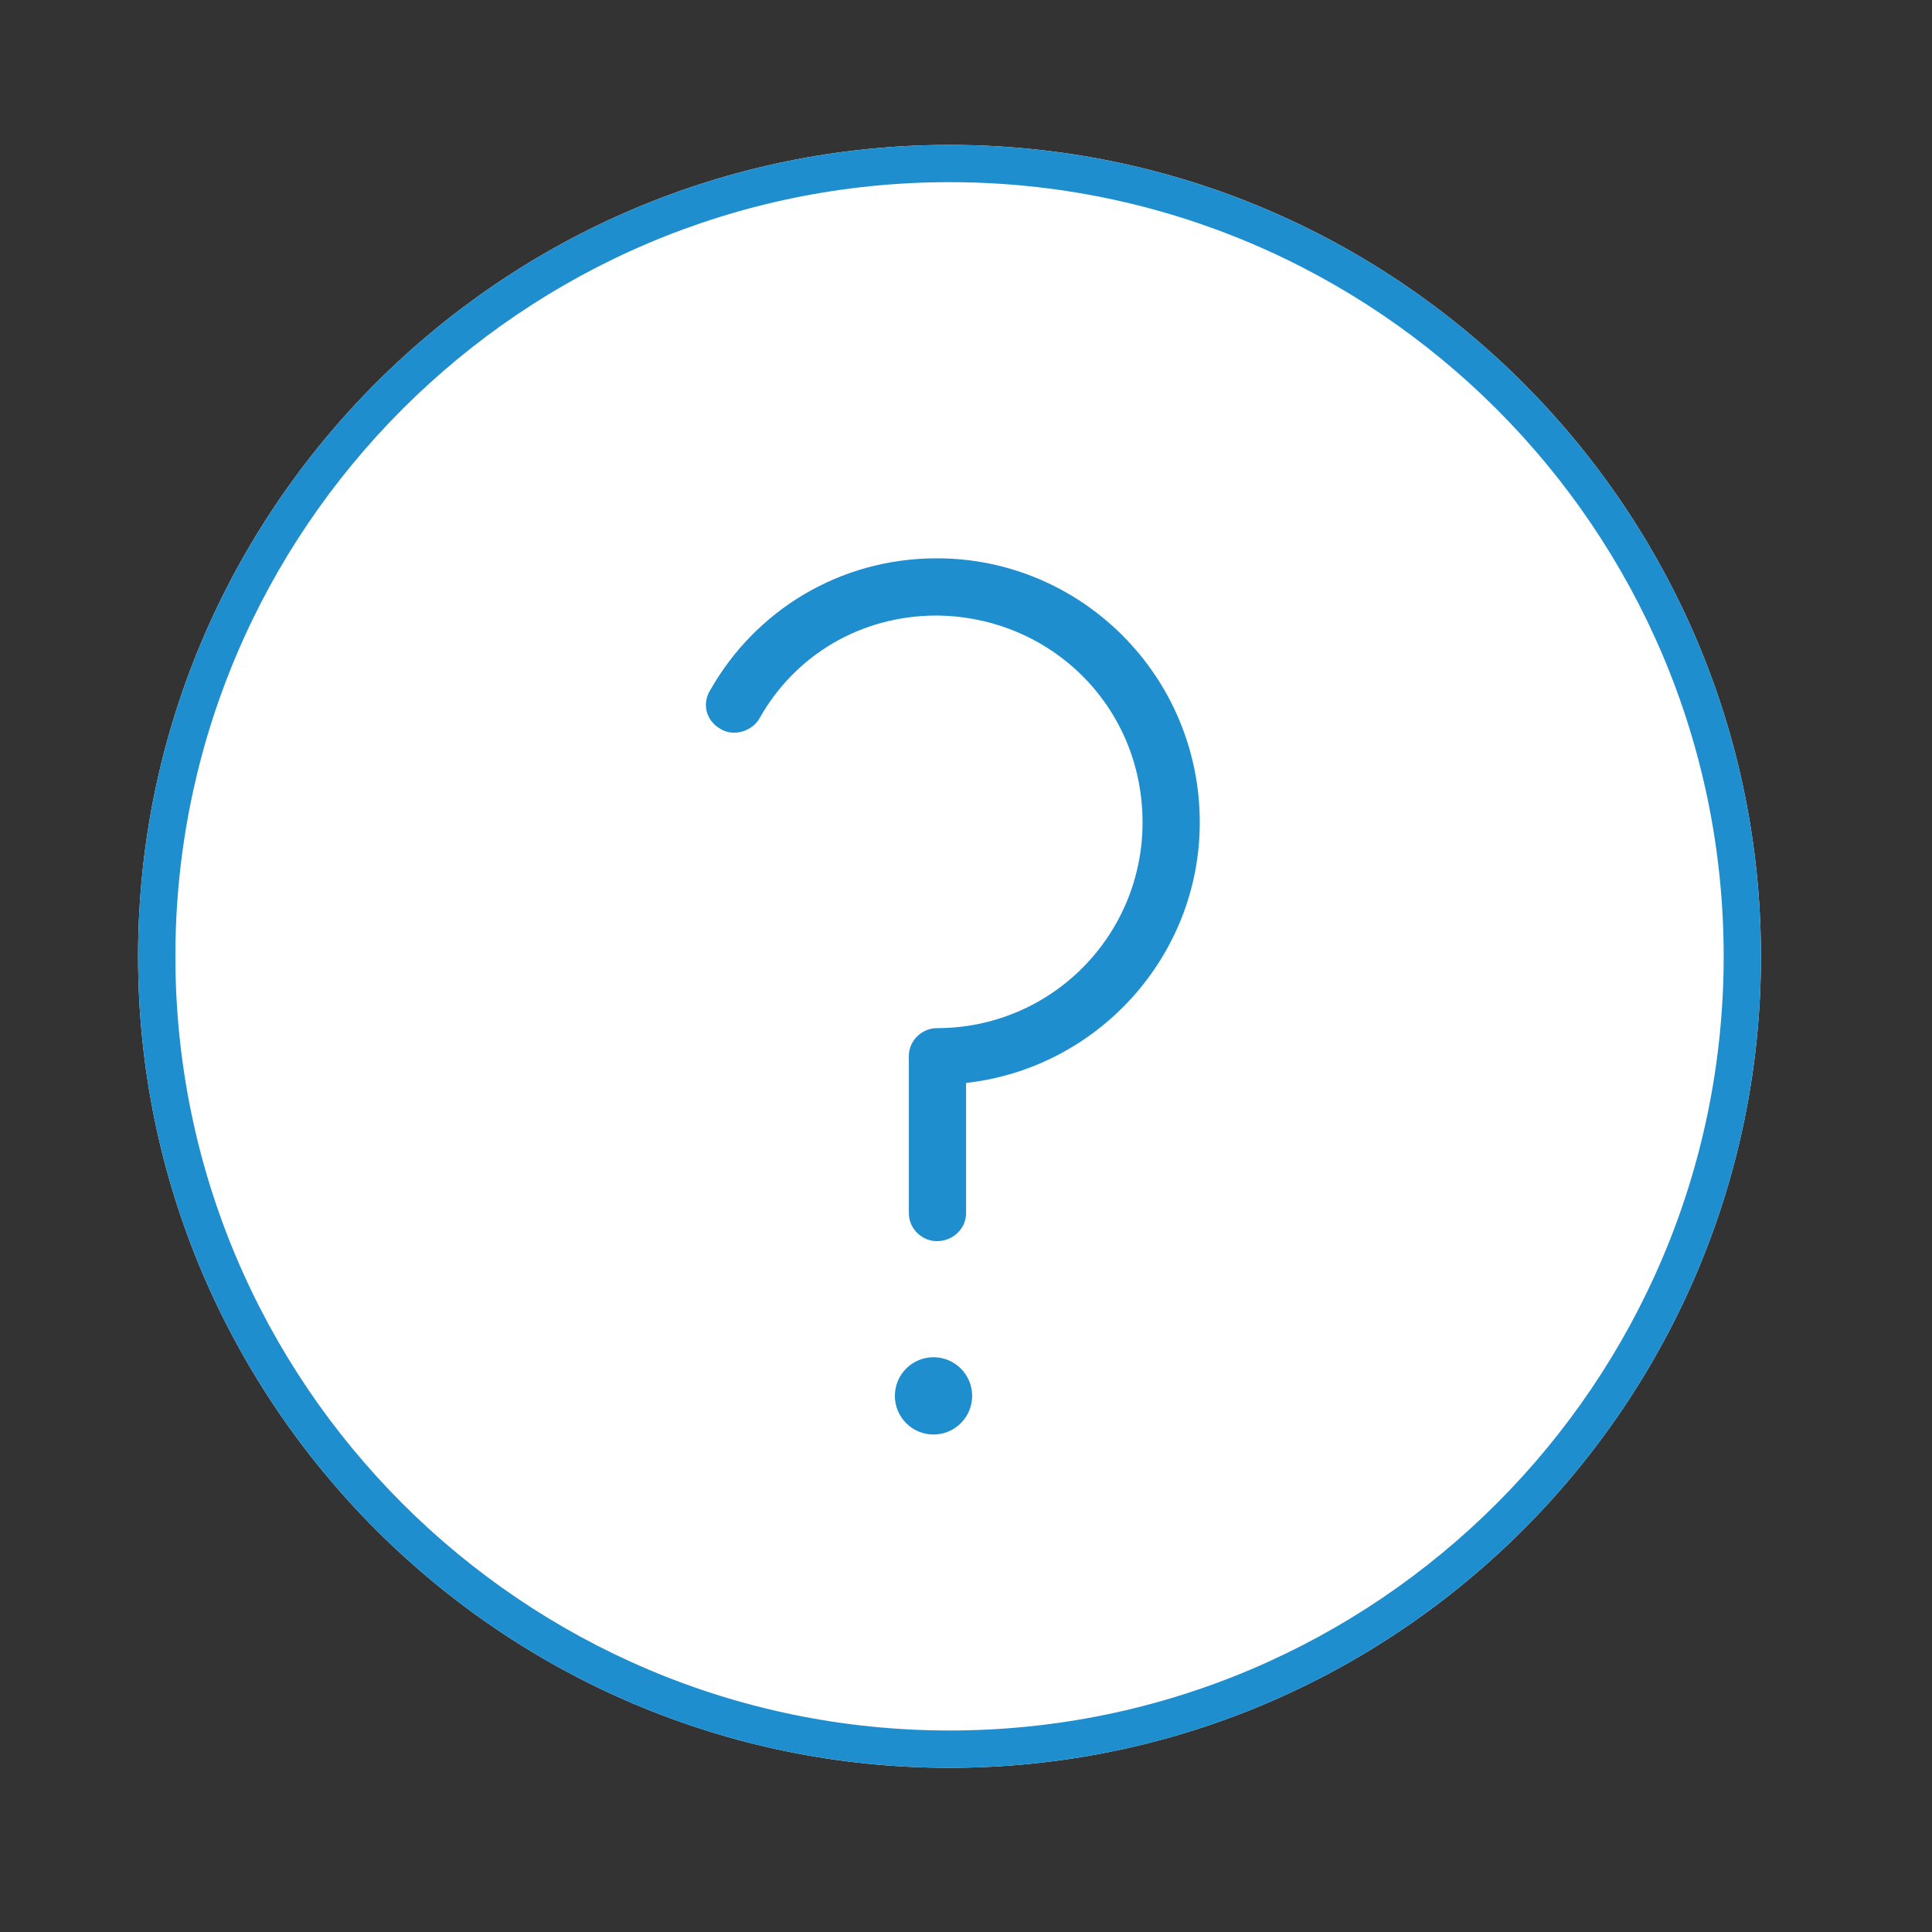 <?xml version="1.0" encoding="utf-8"?>
<!-- Generator: Adobe Illustrator 15.1.0, SVG Export Plug-In  -->
<!DOCTYPE svg PUBLIC "-//W3C//DTD SVG 1.1//EN" "http://www.w3.org/Graphics/SVG/1.1/DTD/svg11.dtd">
<svg version="1.1"
	 xmlns="http://www.w3.org/2000/svg" xmlns:xlink="http://www.w3.org/1999/xlink" xmlns:a="http://ns.adobe.com/AdobeSVGViewerExtensions/3.0/"
	 x="0px" y="0px" width="100px" height="100px" viewBox="-7.147 -7.501 100 100"
	 style="enable-background:new -7.147 -7.501 100 100;" xml:space="preserve">
<rect x="-7.147" y="-7.501" width="100" height="100" fill="#333333" stroke="none"/>
<style type="text/css">
<![CDATA[
	.st0{display:none;fill:#FFCC10;}
	.st1{display:none;fill:#FFFFFF;}
	.st2{fill:#1F8ECE;}
	.st3{display:none;fill:#FFFFFF;stroke:#78B943;stroke-miterlimit:10;}
	.st4{display:none;fill:none;stroke:#FFFFFF;stroke-width:0.813;stroke-miterlimit:10;}
	.st5{display:none;fill:#78B943;}
	.st6{display:none;fill:#DEDEDD;}
	.st7{fill:#FFFFFF;}
	.st8{display:none;fill:#1F8ECE;}
]]>
</style>
<defs>
</defs>
<path id="disk-backdrop_7_" class="st1" d="M42,0C18.841,0,0,18.841,0,42.001C0,65.16,18.841,84,42,84c23.162,0,42-18.839,42-41.999
	C84,18.841,65.161,0,42,0z"/>
<path id="disk_7_" class="st5" d="M42,0C18.841,0,0,18.841,0,42.001C0,65.16,18.841,84,42,84c23.162,0,42-18.839,42-41.999
	C84,18.841,65.161,0,42,0z M42,82.069C19.906,82.069,1.931,64.095,1.931,42S19.906,1.928,42,1.928
	c22.096,0,40.07,17.977,40.07,40.072S64.096,82.069,42,82.069z"/>
<path class="st5" d="M39.129,58.354c-0.479,0.519-1.44,0.563-2.147,0.096l0,0c-0.708-0.468-0.892-1.268-0.413-1.788l24.989-27.123
	c0.478-0.52,1.441-0.563,2.147-0.095l0,0c0.706,0.467,0.891,1.267,0.41,1.787L39.129,58.354z"/>
<path class="st5" d="M20.861,43.081c-0.506-0.485-0.378-1.279,0.286-1.777l0,0c0.665-0.497,1.614-0.508,2.121-0.022l15.637,14.943
	c0.506,0.484,0.382,1.277-0.284,1.774l0,0c-0.664,0.5-1.613,0.508-2.122,0.024L20.861,43.081z"/>
<path id="disk-backdrop_6_" class="st1" d="M42,0C18.841,0,0,18.841,0,42.001C0,65.16,18.841,84,42,84c23.162,0,42-18.839,42-41.999
	C84,18.841,65.161,0,42,0z"/>
<path id="disk_6_" class="st8" d="M42,0C18.841,0,0,18.841,0,42.001C0,65.16,18.841,84,42,84c23.162,0,42-18.839,42-41.999
	C84,18.841,65.161,0,42,0z M42,82.069C19.906,82.069,1.931,64.095,1.931,42S19.906,1.928,42,1.928
	c22.096,0,40.07,17.977,40.07,40.072S64.096,82.069,42,82.069z"/>
<circle class="st8" cx="42.436" cy="21.367" r="2"/>
<path class="st8" d="M40.77,29.925c0-0.921,0.746-1.667,1.666-1.667l0,0c0.921,0,1.667,0.746,1.667,1.667v36.157
	c0,0.921-0.746,1.667-1.667,1.667l0,0c-0.92,0-1.666-0.746-1.666-1.667V29.925z"/>
<path id="disk-backdrop_5_" class="st7" d="M42,0C18.841,0,0,18.841,0,42.001C0,65.16,18.841,84,42,84c23.162,0,42-18.839,42-41.999
	C84,18.841,65.161,0,42,0z"/>
<path id="disk_5_" class="st2" d="M42,0C18.841,0,0,18.841,0,42.001C0,65.16,18.841,84,42,84c23.162,0,42-18.839,42-41.999
	C84,18.841,65.161,0,42,0z M42,82.069C19.906,82.069,1.931,64.095,1.931,42S19.906,1.928,42,1.928
	c22.096,0,40.07,17.977,40.07,40.072S64.096,82.069,42,82.069z"/>
<circle class="st2" cx="41.171" cy="64.749" r="2"/>
<path id="question-mark-top_1_" class="st2" d="M39.894,47.417v-0.189v-0.063c0-0.819,0.693-1.449,1.449-1.449
	c5.922,0,10.648-4.788,10.648-10.647c0-5.985-4.726-10.647-10.648-10.71c-3.969,0-7.371,2.079-9.198,5.355
	c-0.378,0.63-1.323,0.945-2.016,0.504c-0.756-0.441-0.945-1.323-0.504-2.016c2.332-4.096,6.679-6.805,11.719-6.805
	c7.498,0,13.609,6.111,13.609,13.672c0,6.93-5.293,12.727-12.097,13.483v6.74c0,0.819-0.693,1.449-1.512,1.449
	c-0.756,0-1.449-0.63-1.449-1.449V47.417z"/>
<path id="disk-backdrop_4_" class="st1" d="M42,0C18.841,0,0,18.841,0,42.001C0,65.16,18.841,84,42,84c23.162,0,42-18.839,42-41.999
	C84,18.841,65.161,0,42,0z"/>
<path id="disk_4_" class="st6" d="M42,0C18.841,0,0,18.841,0,42.001C0,65.16,18.841,84,42,84c23.162,0,42-18.839,42-41.999
	C84,18.841,65.161,0,42,0z M42,82.069C19.906,82.069,1.93,64.095,1.93,42S19.906,1.928,42,1.928c22.096,0,40.07,17.977,40.07,40.072
	S64.096,82.069,42,82.069z"/>
<path id="arrow-path_1_" class="st6" d="M20.477,43.256c0.302,11.615,9.995,20.82,21.613,20.519
	c11.615-0.302,20.82-9.997,20.52-21.612c-0.302-11.616-9.998-20.822-21.613-20.521C29.38,21.943,20.175,31.64,20.477,43.256z
	 M22.05,43.214c-0.28-10.749,8.237-19.722,18.987-20.001c10.749-0.279,19.721,8.24,19.999,18.988
	c0.28,10.749-8.238,19.722-18.987,20C31.299,62.48,22.328,53.963,22.05,43.214z"/>
<path id="slice_1_" class="st1" d="M64.516,39.969c-0.305-11.74-10.104-21.045-21.845-20.74l3.244,2.896l-0.75,2.063l14.813,14.125
	l2.125-2.25L64.516,39.969"/>
<path class="st6" d="M60.289,37.182c-0.285-0.193-0.213-0.551,0.16-0.8l0,0c0.374-0.25,0.907-0.296,1.192-0.104l8.806,5.938
	c0.285,0.19,0.216,0.549-0.158,0.797l0,0c-0.374,0.253-0.908,0.298-1.194,0.104L60.289,37.182z"/>
<path class="st6" d="M52.265,45.853c-0.301,0.27-0.792,0.249-1.097-0.049l0,0c-0.306-0.297-0.312-0.759-0.009-1.032l9.259-8.373
	c0.3-0.271,0.789-0.252,1.095,0.047l0,0c0.308,0.297,0.311,0.758,0.012,1.031L52.265,45.853z"/>
<path class="st4" d="M44.649,21.383c0.667,0.19,1.054,0.885,0.864,1.552c-0.19,0.667-0.886,1.053-1.552,0.863"/>
<rect id="warning-backdrop_1_" x="14.439" y="13.892" transform="matrix(0.705 -0.709 0.709 0.705 -17.198 42.381)" class="st1" width="55.817" height="55.944"/>
<path class="st0" d="M84.154,41.1c0.488,0.489,0.486,1.28-0.003,1.768l0,0c-0.489,0.486-1.279,0.486-1.768-0.004L41.8,2.133
	c-0.487-0.489-0.486-1.281,0.003-1.768l0,0c0.489-0.487,1.28-0.486,1.768,0.003L84.154,41.1z"/>
<path class="st0" d="M42.995,82.05c0.488,0.488,0.486,1.279-0.003,1.768l0,0c-0.489,0.486-1.279,0.486-1.768-0.004L0.641,43.081
	c-0.487-0.488-0.486-1.28,0.003-1.768l0,0c0.489-0.487,1.28-0.486,1.768,0.003L42.995,82.05z"/>
<path class="st0" d="M41.302,0.439c0.488-0.488,1.279-0.486,1.767,0.003l0,0c0.486,0.489,0.486,1.279-0.004,1.768L2.334,42.794
	c-0.489,0.487-1.281,0.486-1.768-0.003l0,0c-0.487-0.489-0.486-1.28,0.003-1.769L41.302,0.439z"/>
<path class="st0" d="M82.462,41.388c0.488-0.488,1.279-0.486,1.768,0.003l0,0c0.486,0.489,0.486,1.279-0.004,1.768L43.494,83.742
	c-0.489,0.487-1.28,0.486-1.768-0.003l0,0c-0.487-0.489-0.486-1.28,0.003-1.769L82.462,41.388z"/>
<circle class="st0" cx="42.435" cy="64.19" r="2"/>
<path class="st0" d="M44.101,55.633c0,0.921-0.746,1.667-1.667,1.667l0,0c-0.921,0-1.667-0.746-1.667-1.667V19.476
	c0-0.921,0.746-1.667,1.667-1.667l0,0c0.92,0,1.667,0.746,1.667,1.667V55.633z"/>
<path class="st3" d="M54.829,33.109c0.453-0.054,0.9,0.061,1.197,0.345l15.637,14.943c0.506,0.484,0.381,1.277-0.285,1.774l0,0
	c-0.664,0.5-1.613,0.508-2.121,0.024L55.558,37.105c0,0-0.207-0.192-0.535-0.177s-0.545,0.205-0.545,0.205L40.798,51.451
	c-0.485,0.506-1.279,0.378-1.777-0.286l0,0c-0.497-0.665-0.508-1.613-0.022-2.121l14.944-15.637
	C54.159,33.181,54.542,33.091,54.829,33.109z"/>
<path class="st5" d="M29.172,50.891c-0.454,0.054-0.901-0.061-1.198-0.345L12.337,35.603c-0.506-0.484-0.381-1.277,0.285-1.774l0,0
	c0.664-0.5,1.613-0.508,2.121-0.024l13.701,13.091c0,0,0.207,0.192,0.535,0.177s0.545-0.205,0.545-0.205l13.678-14.317
	c0.486-0.506,1.279-0.378,1.777,0.286l0,0c0.498,0.665,0.508,1.613,0.023,2.121L30.058,50.593
	C29.841,50.819,29.459,50.909,29.172,50.891z"/>
</svg>
